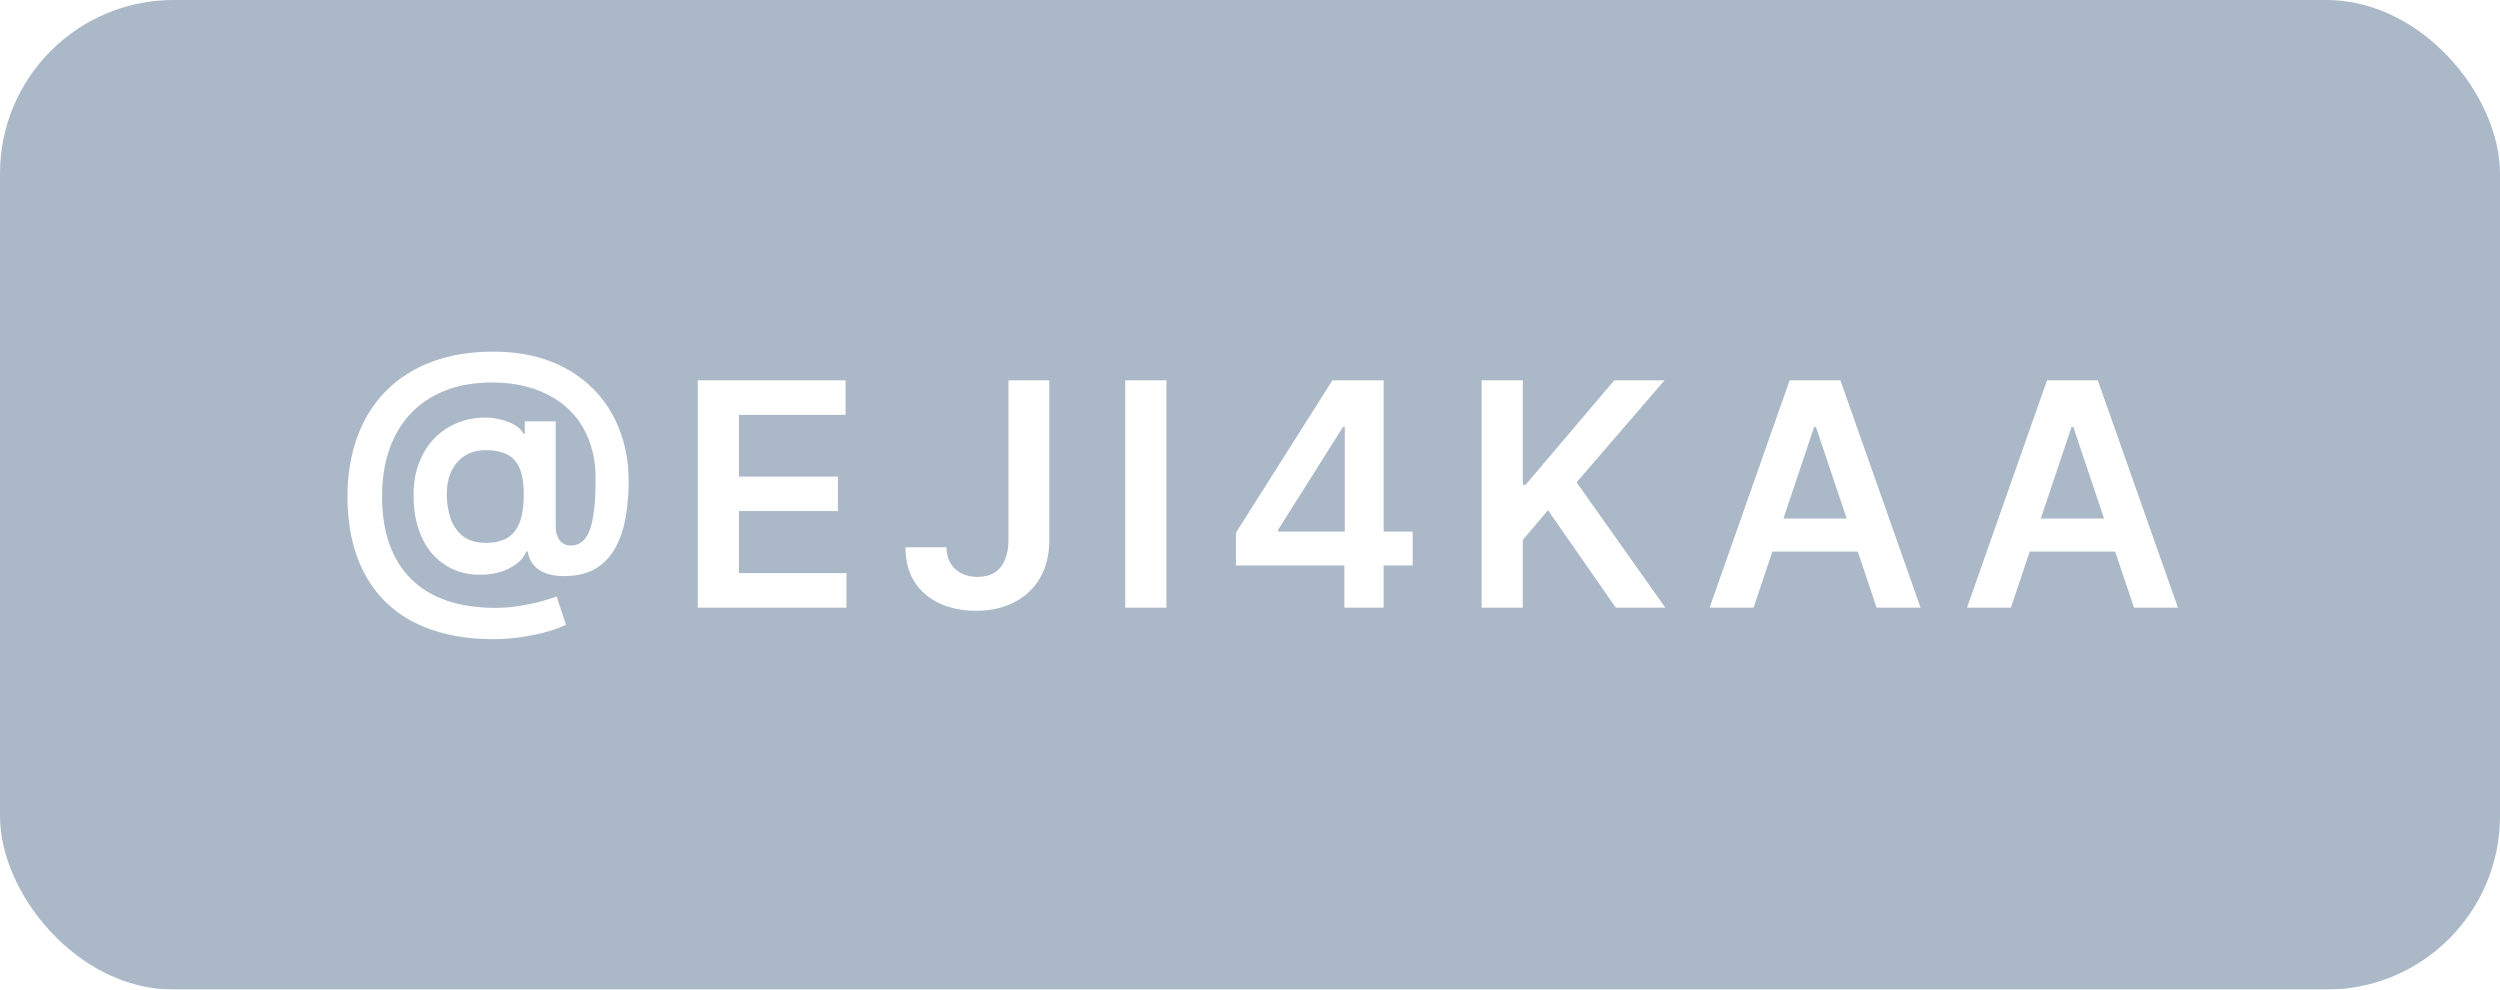 <?xml version="1.0" encoding="UTF-8"?> <svg xmlns="http://www.w3.org/2000/svg" width="144" height="57" viewBox="0 0 144 57" fill="none"> <g filter="url(#filter0_b_206_618)"> <rect width="144" height="57" rx="10" fill="#AAB8C7"></rect> </g> <path d="M28.417 36.815C27.075 36.815 25.882 36.632 24.838 36.266C23.798 35.903 22.92 35.371 22.204 34.668C21.488 33.96 20.945 33.099 20.574 32.085C20.204 31.071 20.016 29.912 20.012 28.608C20.016 27.334 20.206 26.185 20.581 25.163C20.956 24.136 21.503 23.258 22.224 22.529C22.944 21.796 23.824 21.234 24.863 20.842C25.903 20.45 27.086 20.254 28.411 20.254C29.66 20.254 30.765 20.443 31.729 20.822C32.696 21.202 33.512 21.73 34.177 22.408C34.846 23.081 35.351 23.869 35.692 24.773C36.037 25.672 36.209 26.648 36.209 27.7C36.209 28.429 36.154 29.119 36.043 29.771C35.932 30.419 35.743 30.994 35.474 31.497C35.21 32 34.85 32.401 34.394 32.699C33.938 32.993 33.367 33.153 32.681 33.178C32.251 33.2 31.873 33.159 31.549 33.057C31.226 32.955 30.964 32.795 30.763 32.577C30.567 32.356 30.444 32.085 30.393 31.766H30.316C30.218 32.021 30.032 32.256 29.76 32.469C29.491 32.678 29.159 32.842 28.763 32.961C28.366 33.076 27.925 33.123 27.439 33.102C26.919 33.076 26.438 32.957 25.995 32.744C25.556 32.526 25.172 32.224 24.844 31.836C24.52 31.444 24.269 30.971 24.09 30.417C23.911 29.863 23.822 29.234 23.822 28.531C23.822 27.845 23.92 27.24 24.116 26.716C24.312 26.192 24.574 25.744 24.902 25.374C25.234 25.003 25.609 24.713 26.027 24.504C26.444 24.291 26.875 24.155 27.318 24.095C27.778 24.031 28.211 24.038 28.616 24.114C29.02 24.191 29.357 24.308 29.625 24.466C29.898 24.624 30.069 24.796 30.137 24.984H30.226V24.268H32.01V30.353C32.014 30.673 32.091 30.93 32.24 31.126C32.393 31.322 32.606 31.421 32.879 31.421C33.22 31.421 33.495 31.286 33.704 31.018C33.917 30.745 34.07 30.327 34.164 29.765C34.262 29.198 34.309 28.474 34.304 27.592C34.309 26.867 34.213 26.211 34.017 25.623C33.825 25.03 33.552 24.511 33.199 24.063C32.845 23.616 32.421 23.243 31.927 22.945C31.437 22.642 30.891 22.414 30.29 22.261C29.689 22.107 29.048 22.03 28.366 22.03C27.322 22.03 26.404 22.19 25.611 22.51C24.819 22.825 24.154 23.275 23.617 23.859C23.084 24.442 22.682 25.135 22.409 25.936C22.14 26.733 22.006 27.615 22.006 28.582C22.006 29.618 22.147 30.536 22.428 31.337C22.714 32.134 23.131 32.805 23.681 33.351C24.231 33.896 24.91 34.31 25.72 34.591C26.534 34.872 27.469 35.013 28.526 35.013C29.012 35.013 29.487 34.974 29.951 34.898C30.416 34.821 30.834 34.731 31.204 34.629C31.575 34.527 31.861 34.438 32.061 34.361L32.604 35.984C32.34 36.121 31.982 36.253 31.53 36.381C31.083 36.508 30.589 36.613 30.047 36.694C29.511 36.775 28.967 36.815 28.417 36.815ZM27.97 31.267C28.511 31.267 28.944 31.163 29.268 30.954C29.591 30.741 29.824 30.425 29.964 30.008C30.105 29.59 30.173 29.07 30.169 28.448C30.169 27.869 30.096 27.393 29.951 27.023C29.807 26.652 29.574 26.377 29.255 26.198C28.935 26.019 28.511 25.93 27.983 25.93C27.506 25.93 27.099 26.038 26.762 26.256C26.43 26.473 26.174 26.773 25.995 27.157C25.82 27.536 25.733 27.969 25.733 28.454C25.733 28.94 25.803 29.398 25.944 29.829C26.089 30.255 26.323 30.602 26.647 30.871C26.975 31.135 27.416 31.267 27.97 31.267ZM40.191 35V21.909H48.705V23.897H42.562V27.451H48.264V29.439H42.562V33.012H48.756V35H40.191ZM58.089 21.909H60.441V31.114C60.437 31.957 60.258 32.684 59.904 33.293C59.551 33.898 59.056 34.365 58.421 34.693C57.791 35.017 57.056 35.179 56.216 35.179C55.449 35.179 54.759 35.043 54.145 34.77C53.536 34.493 53.052 34.084 52.694 33.543C52.336 33.001 52.157 32.328 52.157 31.523H54.516C54.52 31.876 54.597 32.181 54.746 32.437C54.899 32.693 55.11 32.889 55.379 33.025C55.647 33.161 55.956 33.229 56.306 33.229C56.685 33.229 57.007 33.151 57.271 32.993C57.535 32.831 57.735 32.592 57.872 32.277C58.012 31.962 58.085 31.574 58.089 31.114V21.909ZM67.186 21.909V35H64.814V21.909H67.186ZM71.189 32.571V30.685L76.744 21.909H78.316V24.594H77.358L73.618 30.519V30.621H81.372V32.571H71.189ZM77.434 35V31.996L77.46 31.152V21.909H79.697V35H77.434ZM85.342 35V21.909H87.713V27.924H87.873L92.98 21.909H95.876L90.813 27.783L95.921 35H93.07L89.164 29.388L87.713 31.101V35H85.342ZM101.005 35H98.473L103.082 21.909H106.009L110.625 35H108.093L104.597 24.594H104.495L101.005 35ZM101.088 29.867H107.991V31.772H101.088V29.867ZM115.83 35H113.299L117.907 21.909H120.835L125.45 35H122.919L119.422 24.594H119.32L115.83 35ZM115.913 29.867H122.816V31.772H115.913V29.867Z" fill="white"></path> <defs> <filter id="filter0_b_206_618" x="-10" y="-10" width="164" height="77" filterUnits="userSpaceOnUse" color-interpolation-filters="sRGB"> <feFlood flood-opacity="0" result="BackgroundImageFix"></feFlood> <feGaussianBlur in="BackgroundImageFix" stdDeviation="5"></feGaussianBlur> <feComposite in2="SourceAlpha" operator="in" result="effect1_backgroundBlur_206_618"></feComposite> <feBlend mode="normal" in="SourceGraphic" in2="effect1_backgroundBlur_206_618" result="shape"></feBlend> </filter> </defs> </svg> 